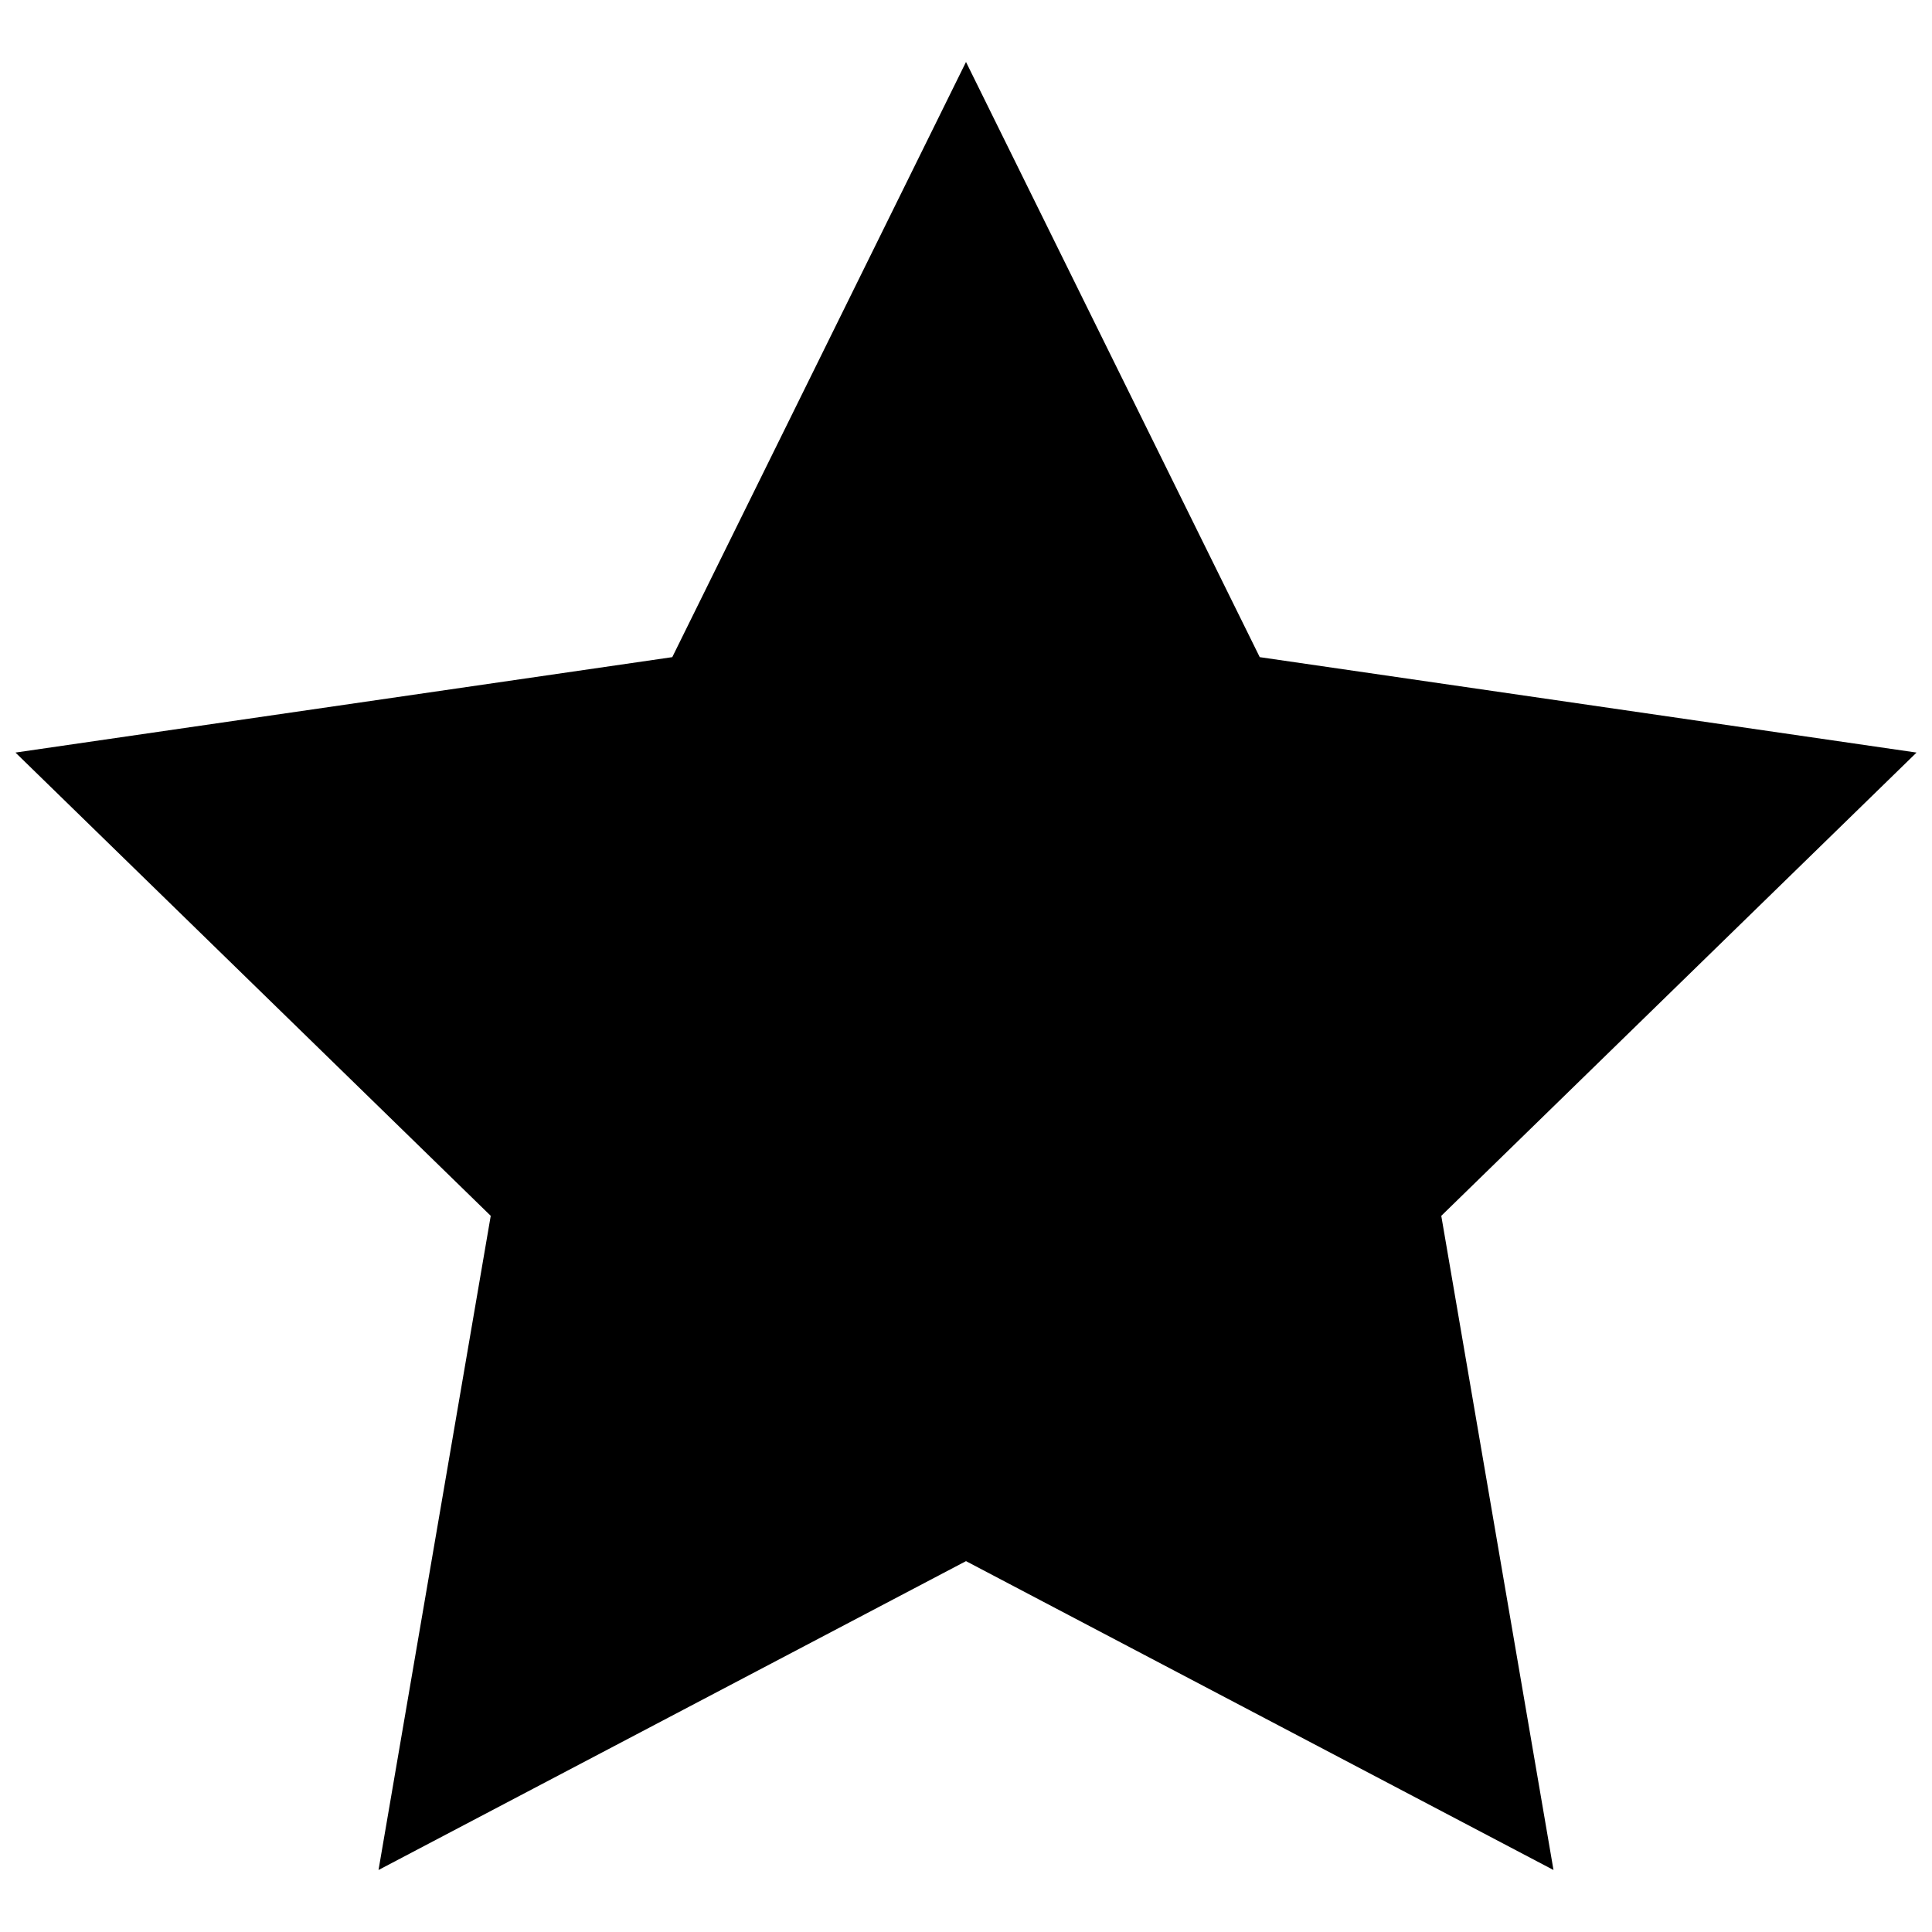<?xml version="1.0" encoding="UTF-8"?>
<!-- The Best Svg Icon site in the world: iconSvg.co, Visit us! https://iconsvg.co -->
<svg width="800px" height="800px" version="1.1" viewBox="144 144 512 512" xmlns="http://www.w3.org/2000/svg">
 <defs>
  <clipPath id="a">
   <path d="m148.09 160h503.81v480h-503.81z"/>
  </clipPath>
 </defs>
 <g clip-path="url(#a)">
  <path d="m400 160.42 77.844 157.73 174.06 25.289-125.95 122.77 29.738 173.36-155.69-81.852-155.69 81.852 29.738-173.36-125.95-122.77 174.06-25.289z"/>
 </g>
</svg>